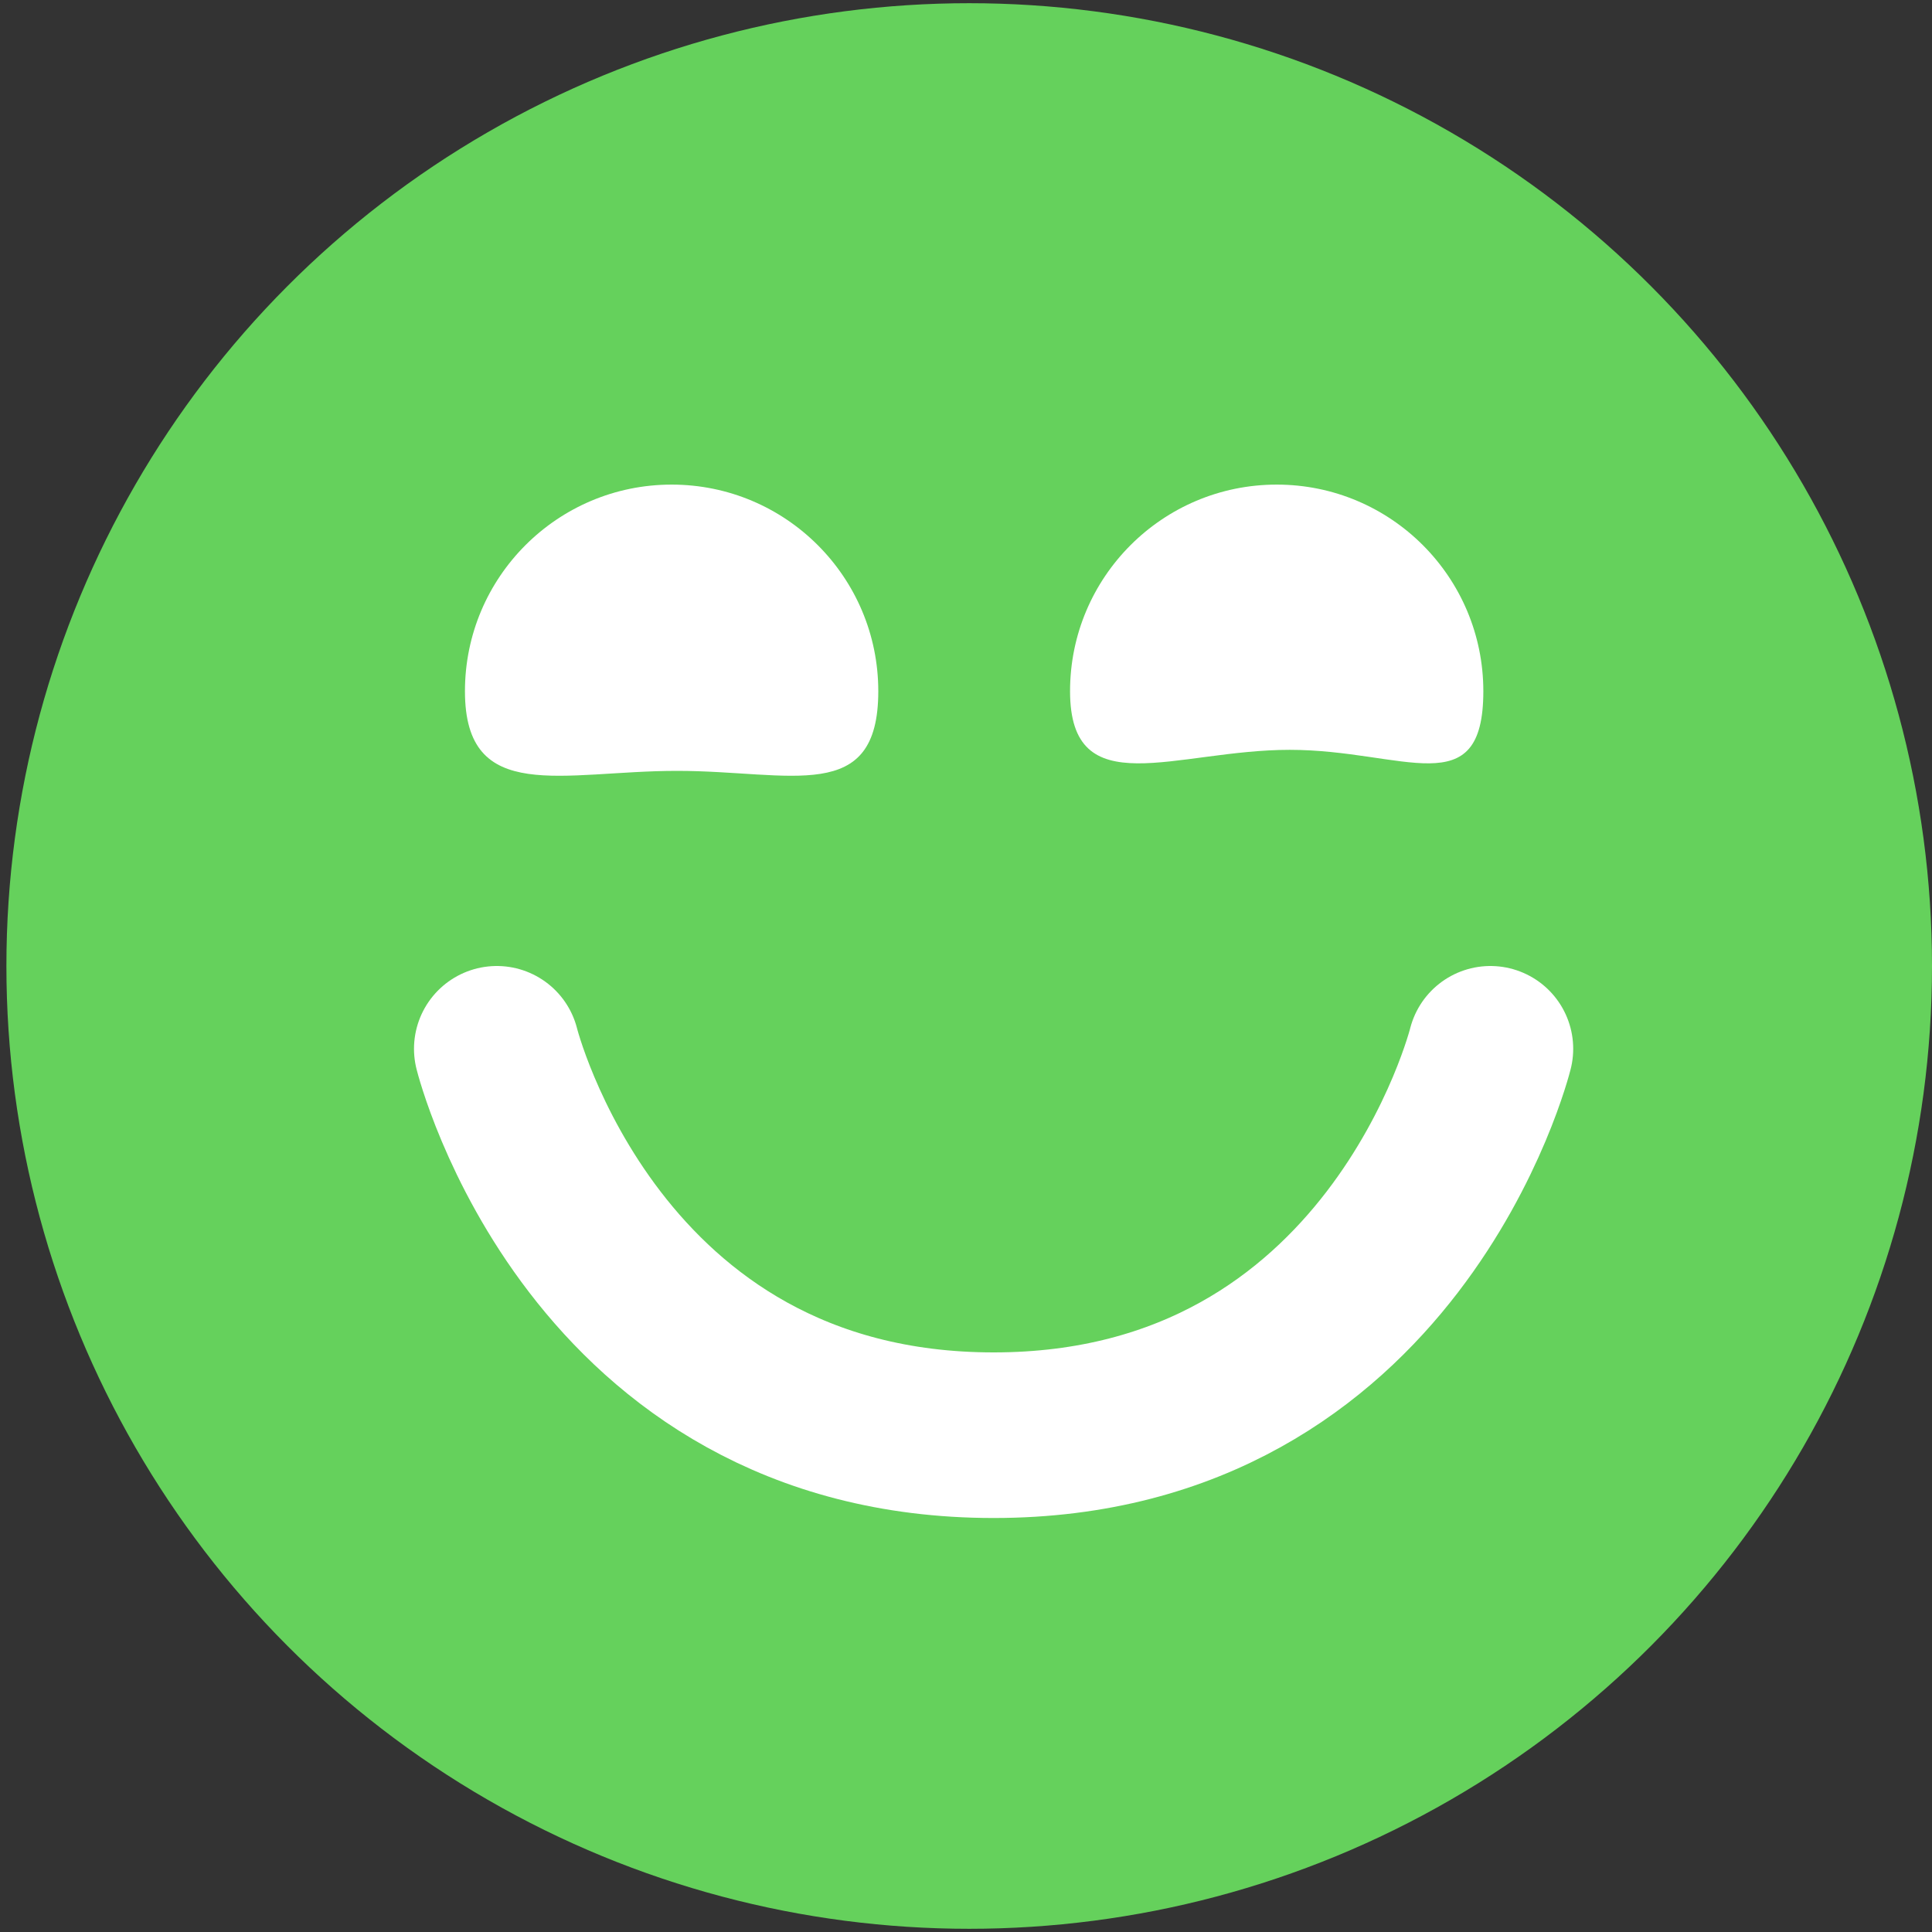 <svg width="35" height="35" viewBox="0 0 35 35" fill="none" xmlns="http://www.w3.org/2000/svg">
<rect x="0" y="0" width="35" height="35" fill="#333333" stroke="none"/>
<circle cx="17.558" cy="17.5" r="17.442" fill="#65D15C"/>
<path d="M9 19C9 19 10.74 26 18 26C25.26 26 27 19 27 19" stroke="white" stroke-width="3" stroke-linecap="round"/>
<path d="M15.911 12.522C15.911 14.59 14.332 13.965 12.265 13.965C10.197 13.965 8.423 14.59 8.423 12.522C8.423 10.455 10.1 8.779 12.167 8.779C14.235 8.779 15.911 10.455 15.911 12.522Z" fill="white"/>
<path d="M26.872 12.522C26.872 14.59 25.431 13.584 23.364 13.584C21.296 13.584 19.385 14.59 19.385 12.522C19.385 10.455 21.061 8.779 23.129 8.779C25.197 8.779 26.872 10.455 26.872 12.522Z" fill="white"/>
</svg>
